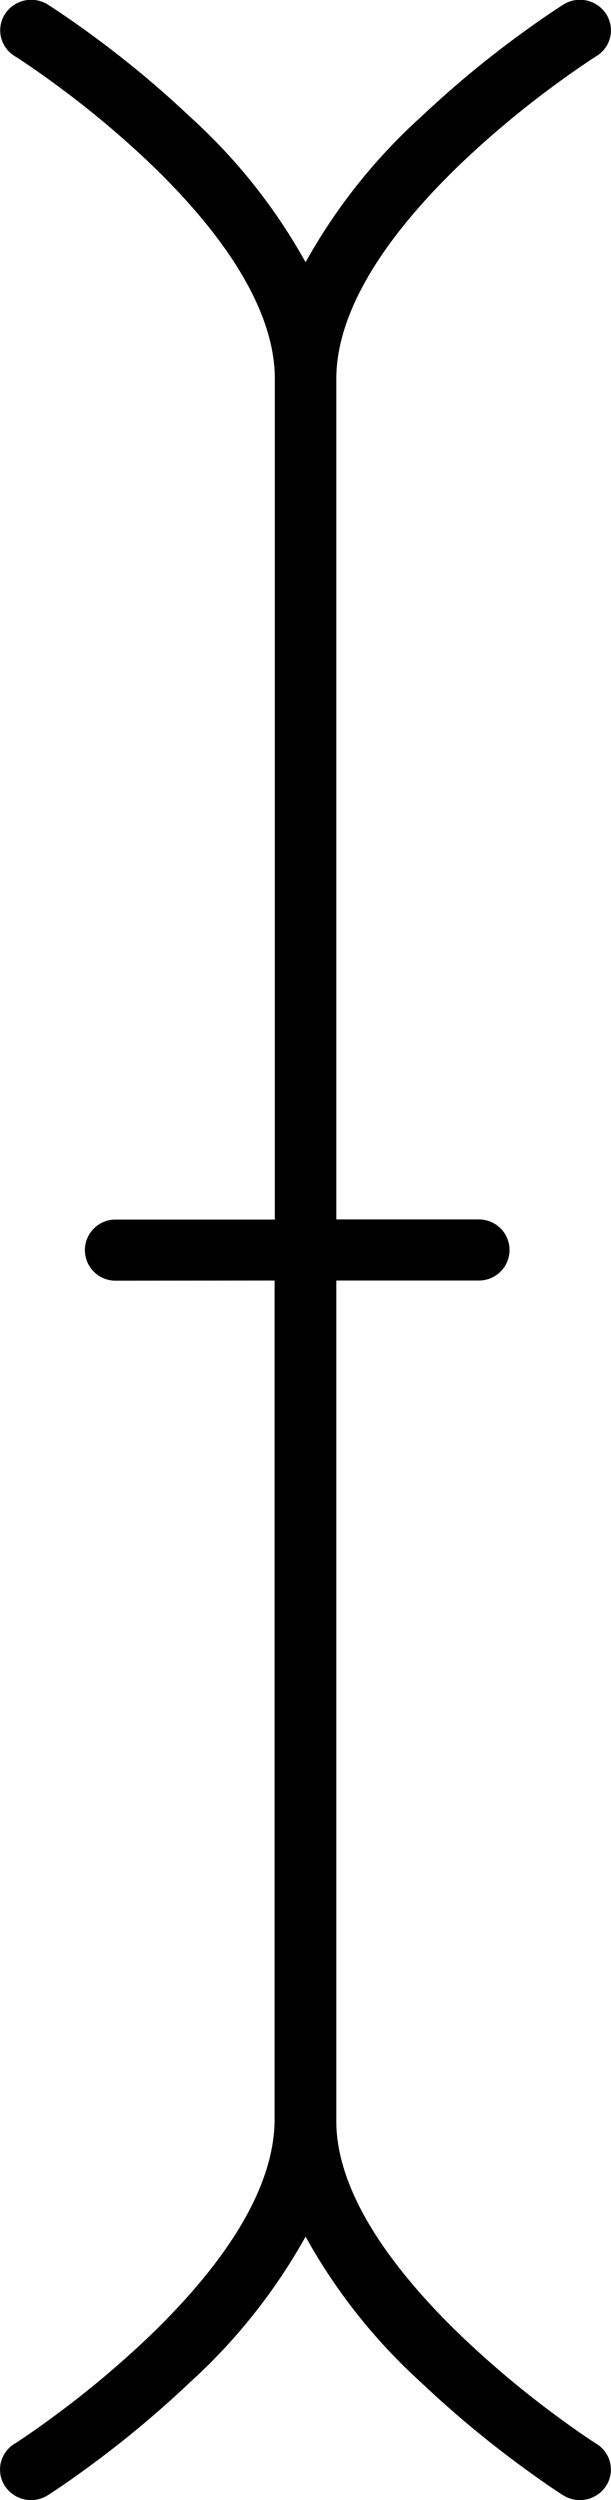 <?xml version="1.0"?>
<svg xmlns="http://www.w3.org/2000/svg" viewBox="0 0 22 90" width="22" height="90"><defs><style>.a{fill-rule:evenodd;}</style></defs><g transform="translate(-0.313 -0.29)"><g transform="translate(-356 -29)"><path class="a" d="M366.2,75.388v30.261c-.035,2.418-1.743,5.106-4.6,7.83a35.19,35.19,0,0,1-3.293,2.757c-.393.291-.757.55-1.083.772-.113.077-.213.144-.3.2l-.1.063a1.087,1.087,0,0,0-.331,1.518,1.127,1.127,0,0,0,1.543.326c.087-.055.241-.157.454-.3.35-.238.738-.514,1.156-.824a37.382,37.382,0,0,0,3.5-2.933,20.645,20.645,0,0,0,4.17-5.252h0a20.434,20.434,0,0,0,4.161,5.252,37.382,37.382,0,0,0,3.5,2.933c.418.31.806.585,1.156.824.213.145.367.246.454.3a1.127,1.127,0,0,0,1.543-.326,1.087,1.087,0,0,0-.331-1.518l-.1-.063c-.085-.056-.185-.123-.3-.2-.326-.222-.69-.48-1.083-.772a35.193,35.193,0,0,1-3.293-2.757c-2.86-2.724-4.568-5.412-4.6-7.758,0-.012,0-15,0-30.333h5.136a1.1,1.1,0,1,0,0-2.2h-5.136c0-15.311,0-30.261,0-30.261,0-2.4,1.711-5.116,4.6-7.857a34.462,34.462,0,0,1,3.291-2.738c.393-.289.757-.544,1.082-.764.113-.076.213-.142.3-.2l.1-.062a1.087,1.087,0,0,0,.34-1.516,1.127,1.127,0,0,0-1.541-.334c-.087.055-.242.155-.455.3-.35.236-.739.509-1.157.816a36.655,36.655,0,0,0-3.5,2.916,20.439,20.439,0,0,0-4.167,5.243,20.439,20.439,0,0,0-4.167-5.243,36.655,36.655,0,0,0-3.5-2.916c-.418-.307-.807-.58-1.157-.816-.213-.143-.368-.244-.455-.3a1.127,1.127,0,0,0-1.541.334,1.087,1.087,0,0,0,.34,1.516l.1.062c.085.055.185.121.3.2.326.219.69.475,1.082.764a34.462,34.462,0,0,1,3.291,2.738c2.89,2.742,4.6,5.461,4.6,7.857V73.193h-5.739a1.1,1.1,0,1,0,0,2.2Z"></path></g></g></svg>